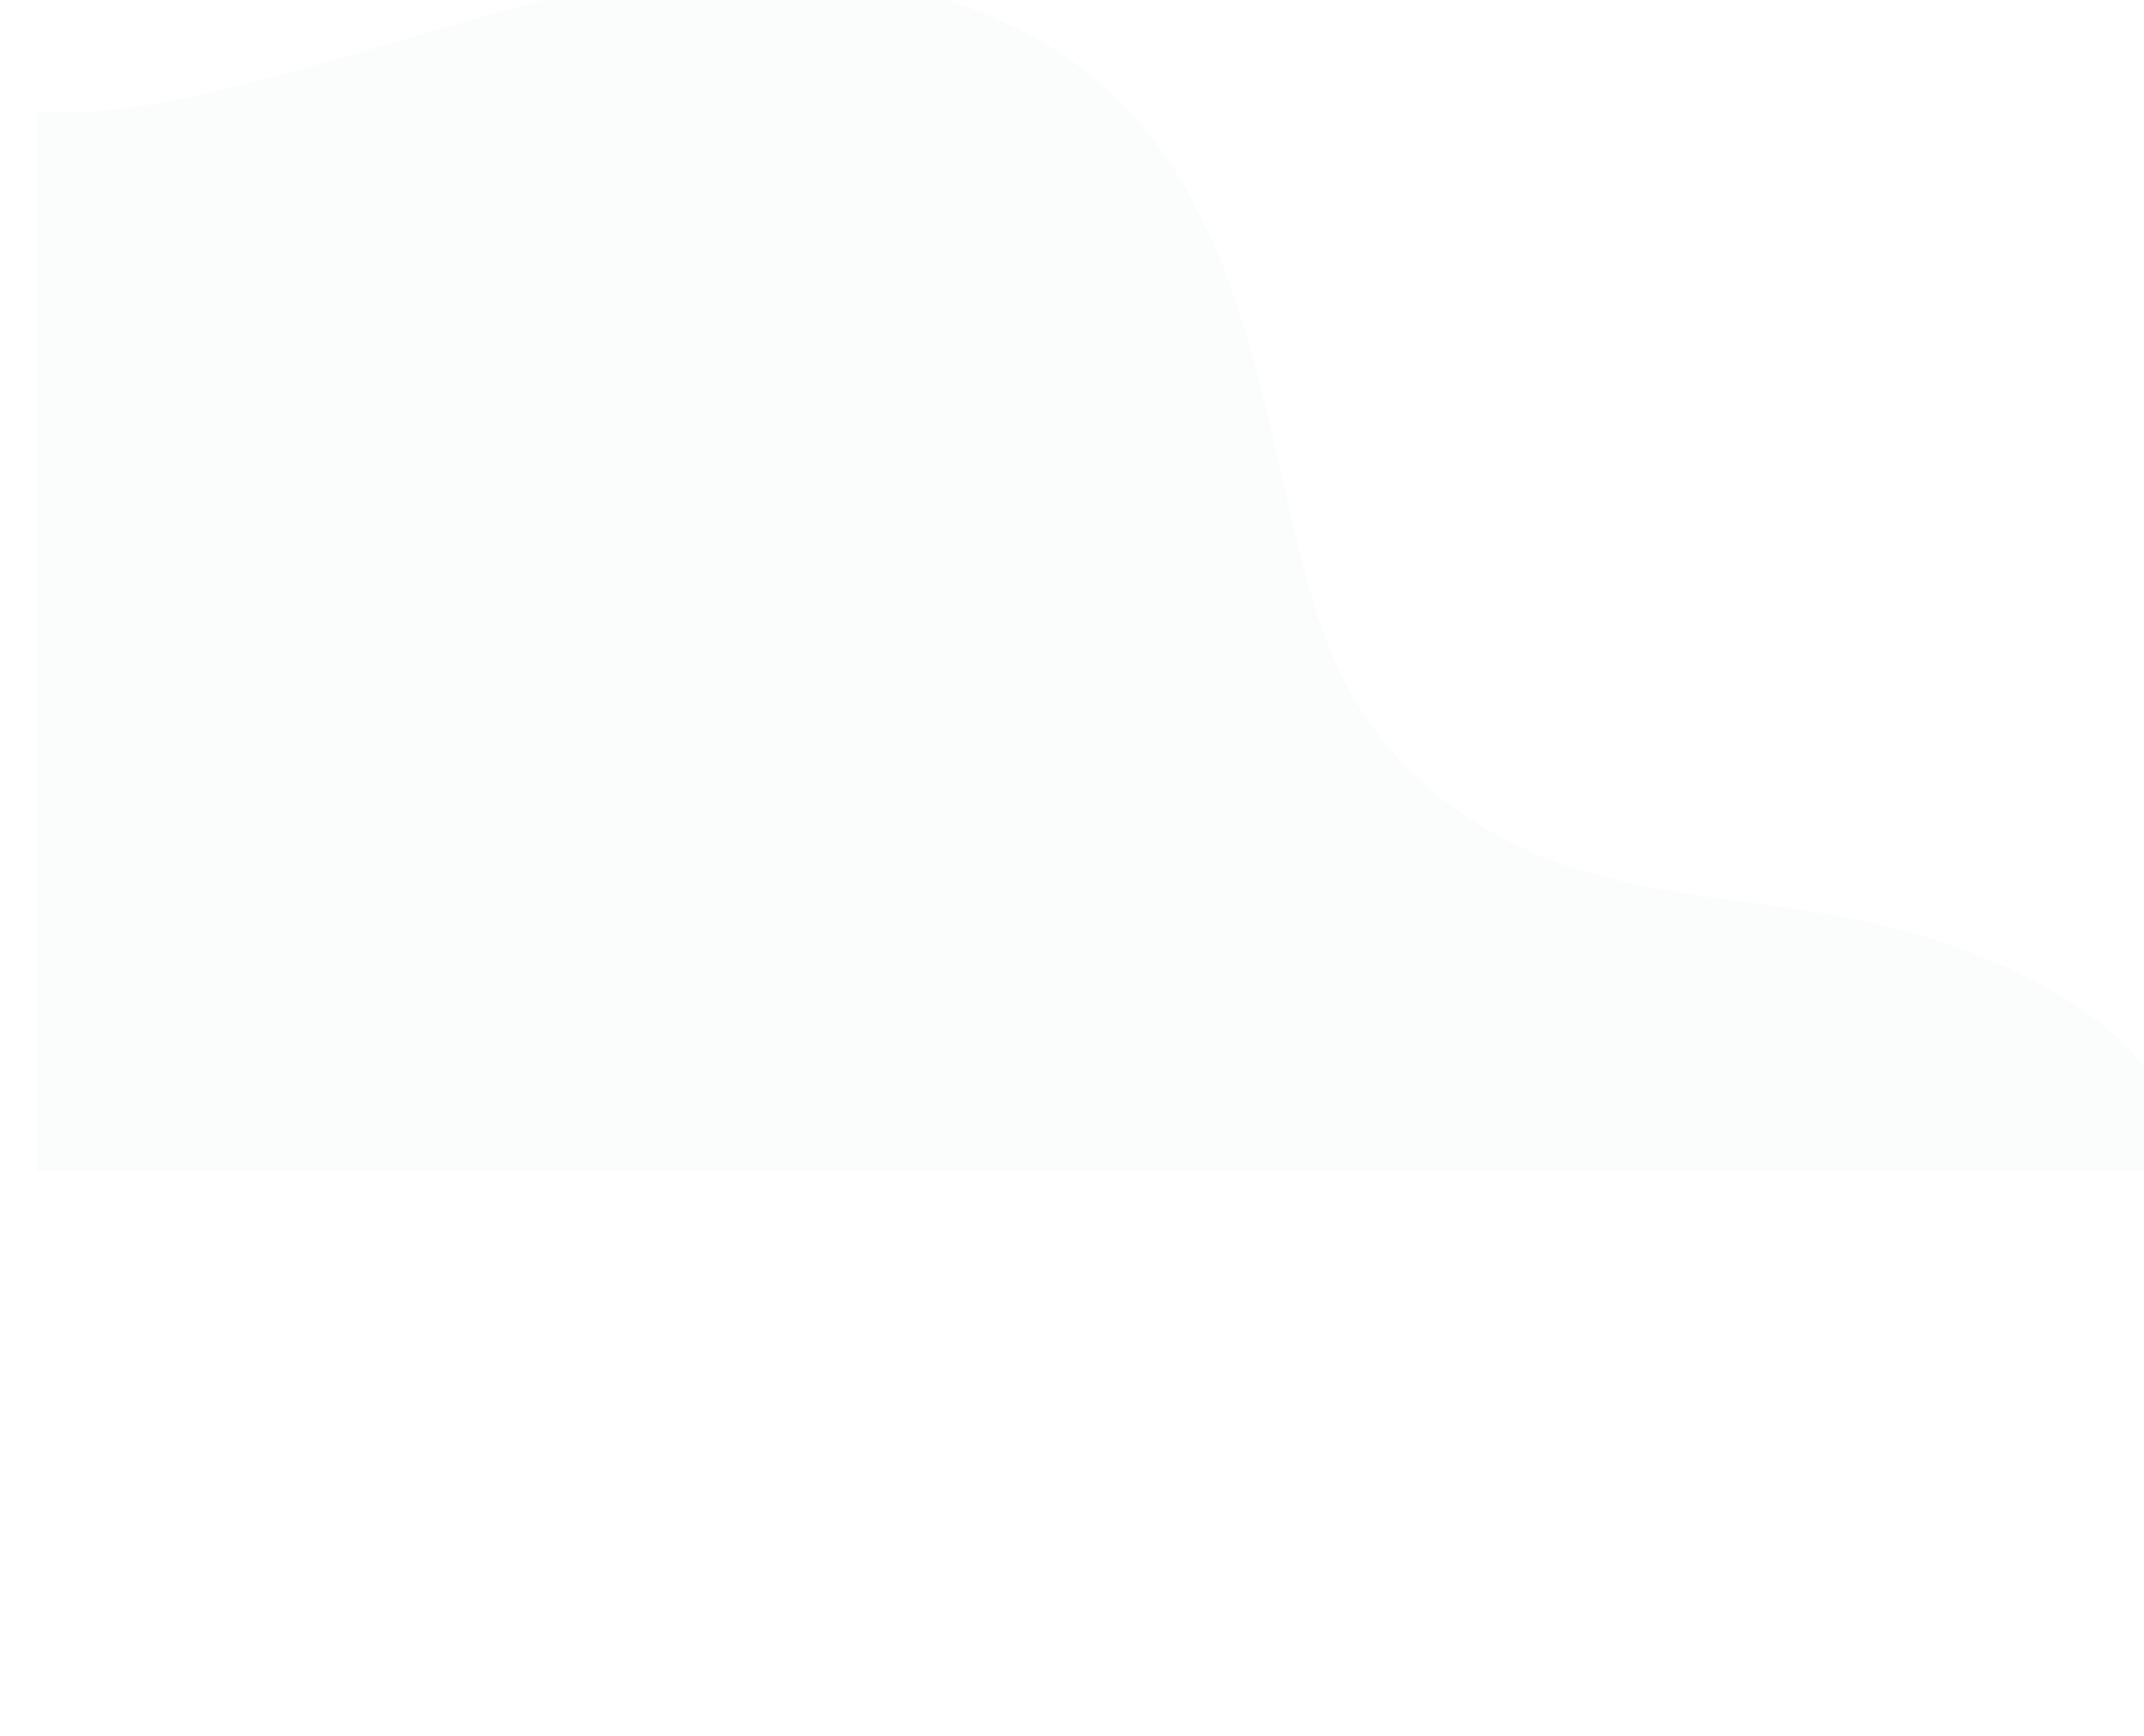 <?xml version="1.0" encoding="UTF-8"?> <svg xmlns="http://www.w3.org/2000/svg" width="399" height="323" viewBox="0 0 399 323" fill="none"><g filter="url(#filter0_i_31_867)"><path fill-rule="evenodd" clip-rule="evenodd" d="M0.668 224.347H398.977C398.988 223.915 399 223.483 399 223.042H398.988C398.895 214.487 395.259 206.118 388.149 199.443C379.897 191.709 368.149 185.959 356.343 181.805C343.849 177.413 330.62 175.535 317.136 173.754C303.22 171.911 289.525 169.644 277.345 163.982C265.248 158.356 255.504 150.269 248.861 140.789C242.567 131.812 239.094 121.882 236.53 111.961C235.039 106.192 233.721 100.395 232.403 94.597C229.992 83.988 227.58 73.378 224.106 62.937C219.106 47.928 211.728 32.795 197.952 21.066C182.672 8.049 160.283 1.532 137.591 0.73C121.868 0.174 106.507 3.005 91.799 6.982C84.286 9.015 76.841 11.194 69.396 13.373C63.661 15.051 57.926 16.729 52.16 18.341C40.598 21.577 28.85 24.734 16.659 26.295C11.604 26.939 6.026 27.335 0.668 26.922V224.347Z" fill="#FBFDFD"></path><path d="M399.001 224C398.747 225.45 398.68 226.945 398.205 228.351C395.099 237.568 392.199 246.834 388.638 255.934C386.307 261.909 382.539 267.409 377.294 272.28C372.079 277.118 365.365 279.592 357.633 279.779C351.881 279.917 346.113 278.796 341.291 275.932C337.151 273.466 333.083 270.927 329.052 268.356C326.478 266.707 324.08 264.891 321.522 263.221C316.958 260.223 312.932 260.495 309.299 264.229C307.376 266.211 305.743 268.38 304.197 270.562C296.786 280.985 292.724 292.331 289.421 303.901C288.325 307.768 286.739 311.554 285.281 315.356C284.826 316.547 284.232 317.745 283.395 318.789C278.898 324.436 273.322 324.131 268.329 319.5C266.319 317.631 264.83 315.287 263.688 312.984C260.98 307.573 259.744 301.874 258.985 296.089C258.287 290.694 257.636 285.263 256.333 279.941C254.498 272.41 250.074 271.801 242.162 275.895C236.631 278.755 232.765 282.907 228.61 286.831C226.393 288.923 224.269 291.08 221.896 293.067C215.338 298.555 206.789 299.193 198.835 296.166C193.698 294.204 188.788 291.564 184.534 288.566C175.908 282.509 168.264 275.692 161.044 268.543C157.137 264.676 152.165 261.401 147.296 258.196C140.526 253.74 134.396 254.662 127.848 259.273C123.796 262.128 120.25 265.508 116.994 268.957C112.699 273.511 109.107 278.479 104.843 283.057C99.644 288.635 94.31 294.159 88.589 299.396C84.159 303.454 78.262 305.981 71.471 306.903C62.969 308.065 54.87 307.459 47.211 303.88C37.737 299.44 30.104 293.493 23.39 286.742C19.116 282.452 14.666 282.025 10.107 286.193C6.758 289.268 3.781 292.725 1.44 296.341C1.295 296.568 0.817 296.764 0.667 297V224H399.001Z" fill="white"></path></g><defs><filter id="filter0_i_31_867" x="0.657" y="-5.486" width="404.49" height="328.486" filterUnits="userSpaceOnUse" color-interpolation-filters="sRGB"><feFlood flood-opacity="0" result="BackgroundImageFix"></feFlood><feBlend mode="normal" in="SourceGraphic" in2="BackgroundImageFix" result="shape"></feBlend><feColorMatrix in="SourceAlpha" type="matrix" values="0 0 0 0 0 0 0 0 0 0 0 0 0 0 0 0 0 0 127 0" result="hardAlpha"></feColorMatrix><feOffset dx="6.146" dy="-6.146"></feOffset><feGaussianBlur stdDeviation="6.146"></feGaussianBlur><feComposite in2="hardAlpha" operator="arithmetic" k2="-1" k3="1"></feComposite><feColorMatrix type="matrix" values="0 0 0 0 0 0 0 0 0 0 0 0 0 0 0 0 0 0 0.25 0"></feColorMatrix><feBlend mode="normal" in2="shape" result="effect1_innerShadow_31_867"></feBlend></filter></defs></svg> 